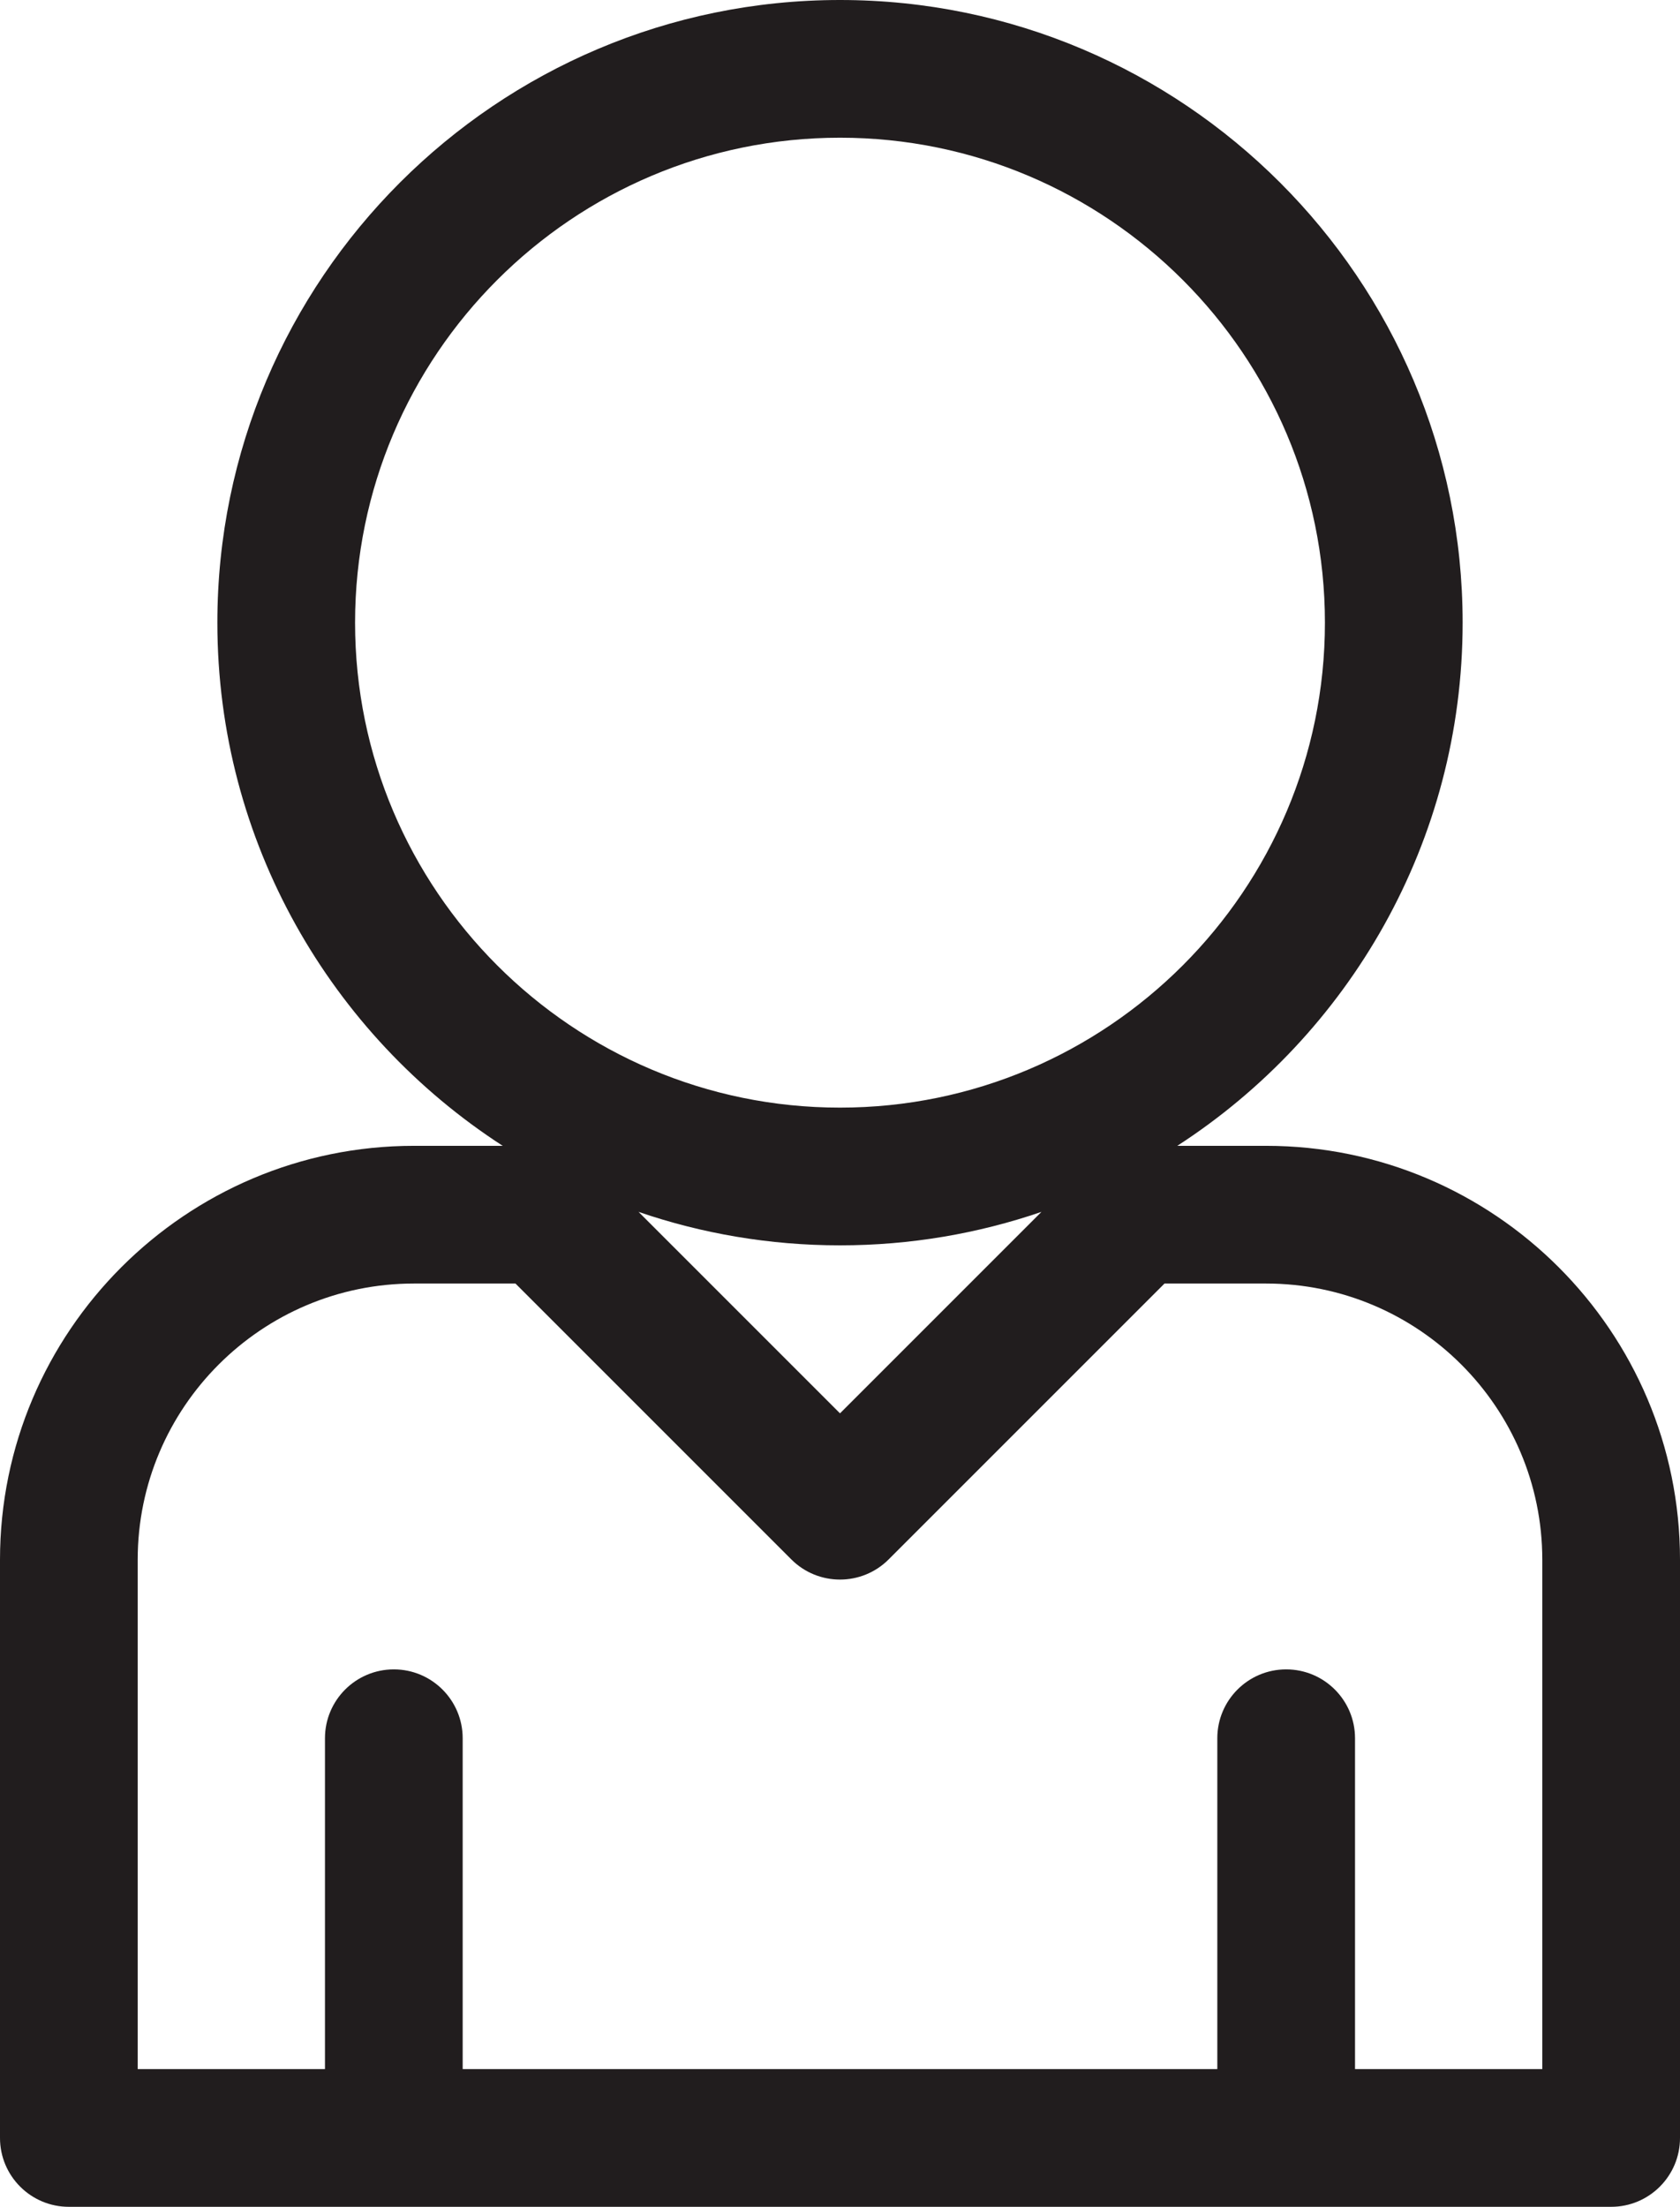 <?xml version="1.0" encoding="UTF-8" standalone="no"?>
<svg
   xmlns:dc="http://purl.org/dc/elements/1.1/"
   xmlns:cc="http://creativecommons.org/ns#"
   xmlns:rdf="http://www.w3.org/1999/02/22-rdf-syntax-ns#"
   xmlns:svg="http://www.w3.org/2000/svg"
   xmlns="http://www.w3.org/2000/svg"
   viewBox="0 0 305 400.615"
   height="400.615"
   width="305"
   xml:space="preserve"
   version="1.1"
   id="svg2"><defs
     id="defs6"><clipPath
       id="clipPath16"
       clipPathUnits="userSpaceOnUse"><path
         id="path18"
         d="m 0,320.492 244,0 L 244,0 0,0 0,320.492 Z" /></clipPath></defs><g
     transform="matrix(1.25,0,0,-1.25,0,400.615)"
     id="g10"><g
       style="fill:#211d1e;fill-opacity:1"
       id="g12"><g
         style="fill:#211d1e;fill-opacity:1"
         clip-path="url(#clipPath16)"
         id="g14"><g
           style="fill:#211d1e;fill-opacity:1"
           transform="translate(224,20)"
           id="g20"><path
             id="path22"
             style="fill:#211d1e;fill-opacity:1;fill-rule:nonzero;stroke:none"
             d="m 0,0 -27.199,0 0,48.051 c 0,5.519 -4.477,10 -10,10 -5.524,0 -10,-4.481 -10,-10 l 0,-48.051 -109.602,0 0,48.051 c 0,5.519 -4.476,10 -10,10 -5.523,0 -10,-4.481 -10,-10 l 0,-48.051 -27.199,0 0,73.973 c 0,22.117 17.996,40.113 40.113,40.113 l 14.754,0 40.063,-40.063 c 1.953,-1.953 4.511,-2.929 7.07,-2.929 2.559,0 5.117,0.976 7.07,2.929 l 40.063,40.063 14.754,0 C -17.996,114.086 0,96.09 0,73.973 L 0,0 Z M -72.742,124.492 -102,95.234 l -29.258,29.258 c 9.18,-3.148 19.024,-4.859 29.258,-4.859 10.234,0 20.078,1.715 29.258,4.859 m -99.688,85.571 c 0,38.835 31.594,70.429 70.43,70.429 38.836,0 70.43,-31.594 70.43,-70.429 0,-38.836 -31.594,-70.43 -70.43,-70.43 -38.836,0 -70.43,31.594 -70.43,70.43 m 132.317,-75.977 -12.899,0 c 24.918,16.121 41.442,44.152 41.442,75.977 0,49.863 -40.567,90.429 -90.43,90.429 -49.863,0 -90.43,-40.566 -90.43,-90.429 0,-31.825 16.524,-59.856 41.442,-75.977 l -12.899,0 C -197.031,134.086 -224,107.117 -224,73.973 L -224,-10 c 0,-5.521 4.477,-10 10,-10 l 224,0 c 5.523,0 10,4.479 10,10 l 0,83.973 c 0,33.144 -26.969,60.113 -60.113,60.113" /></g></g></g></g></svg>